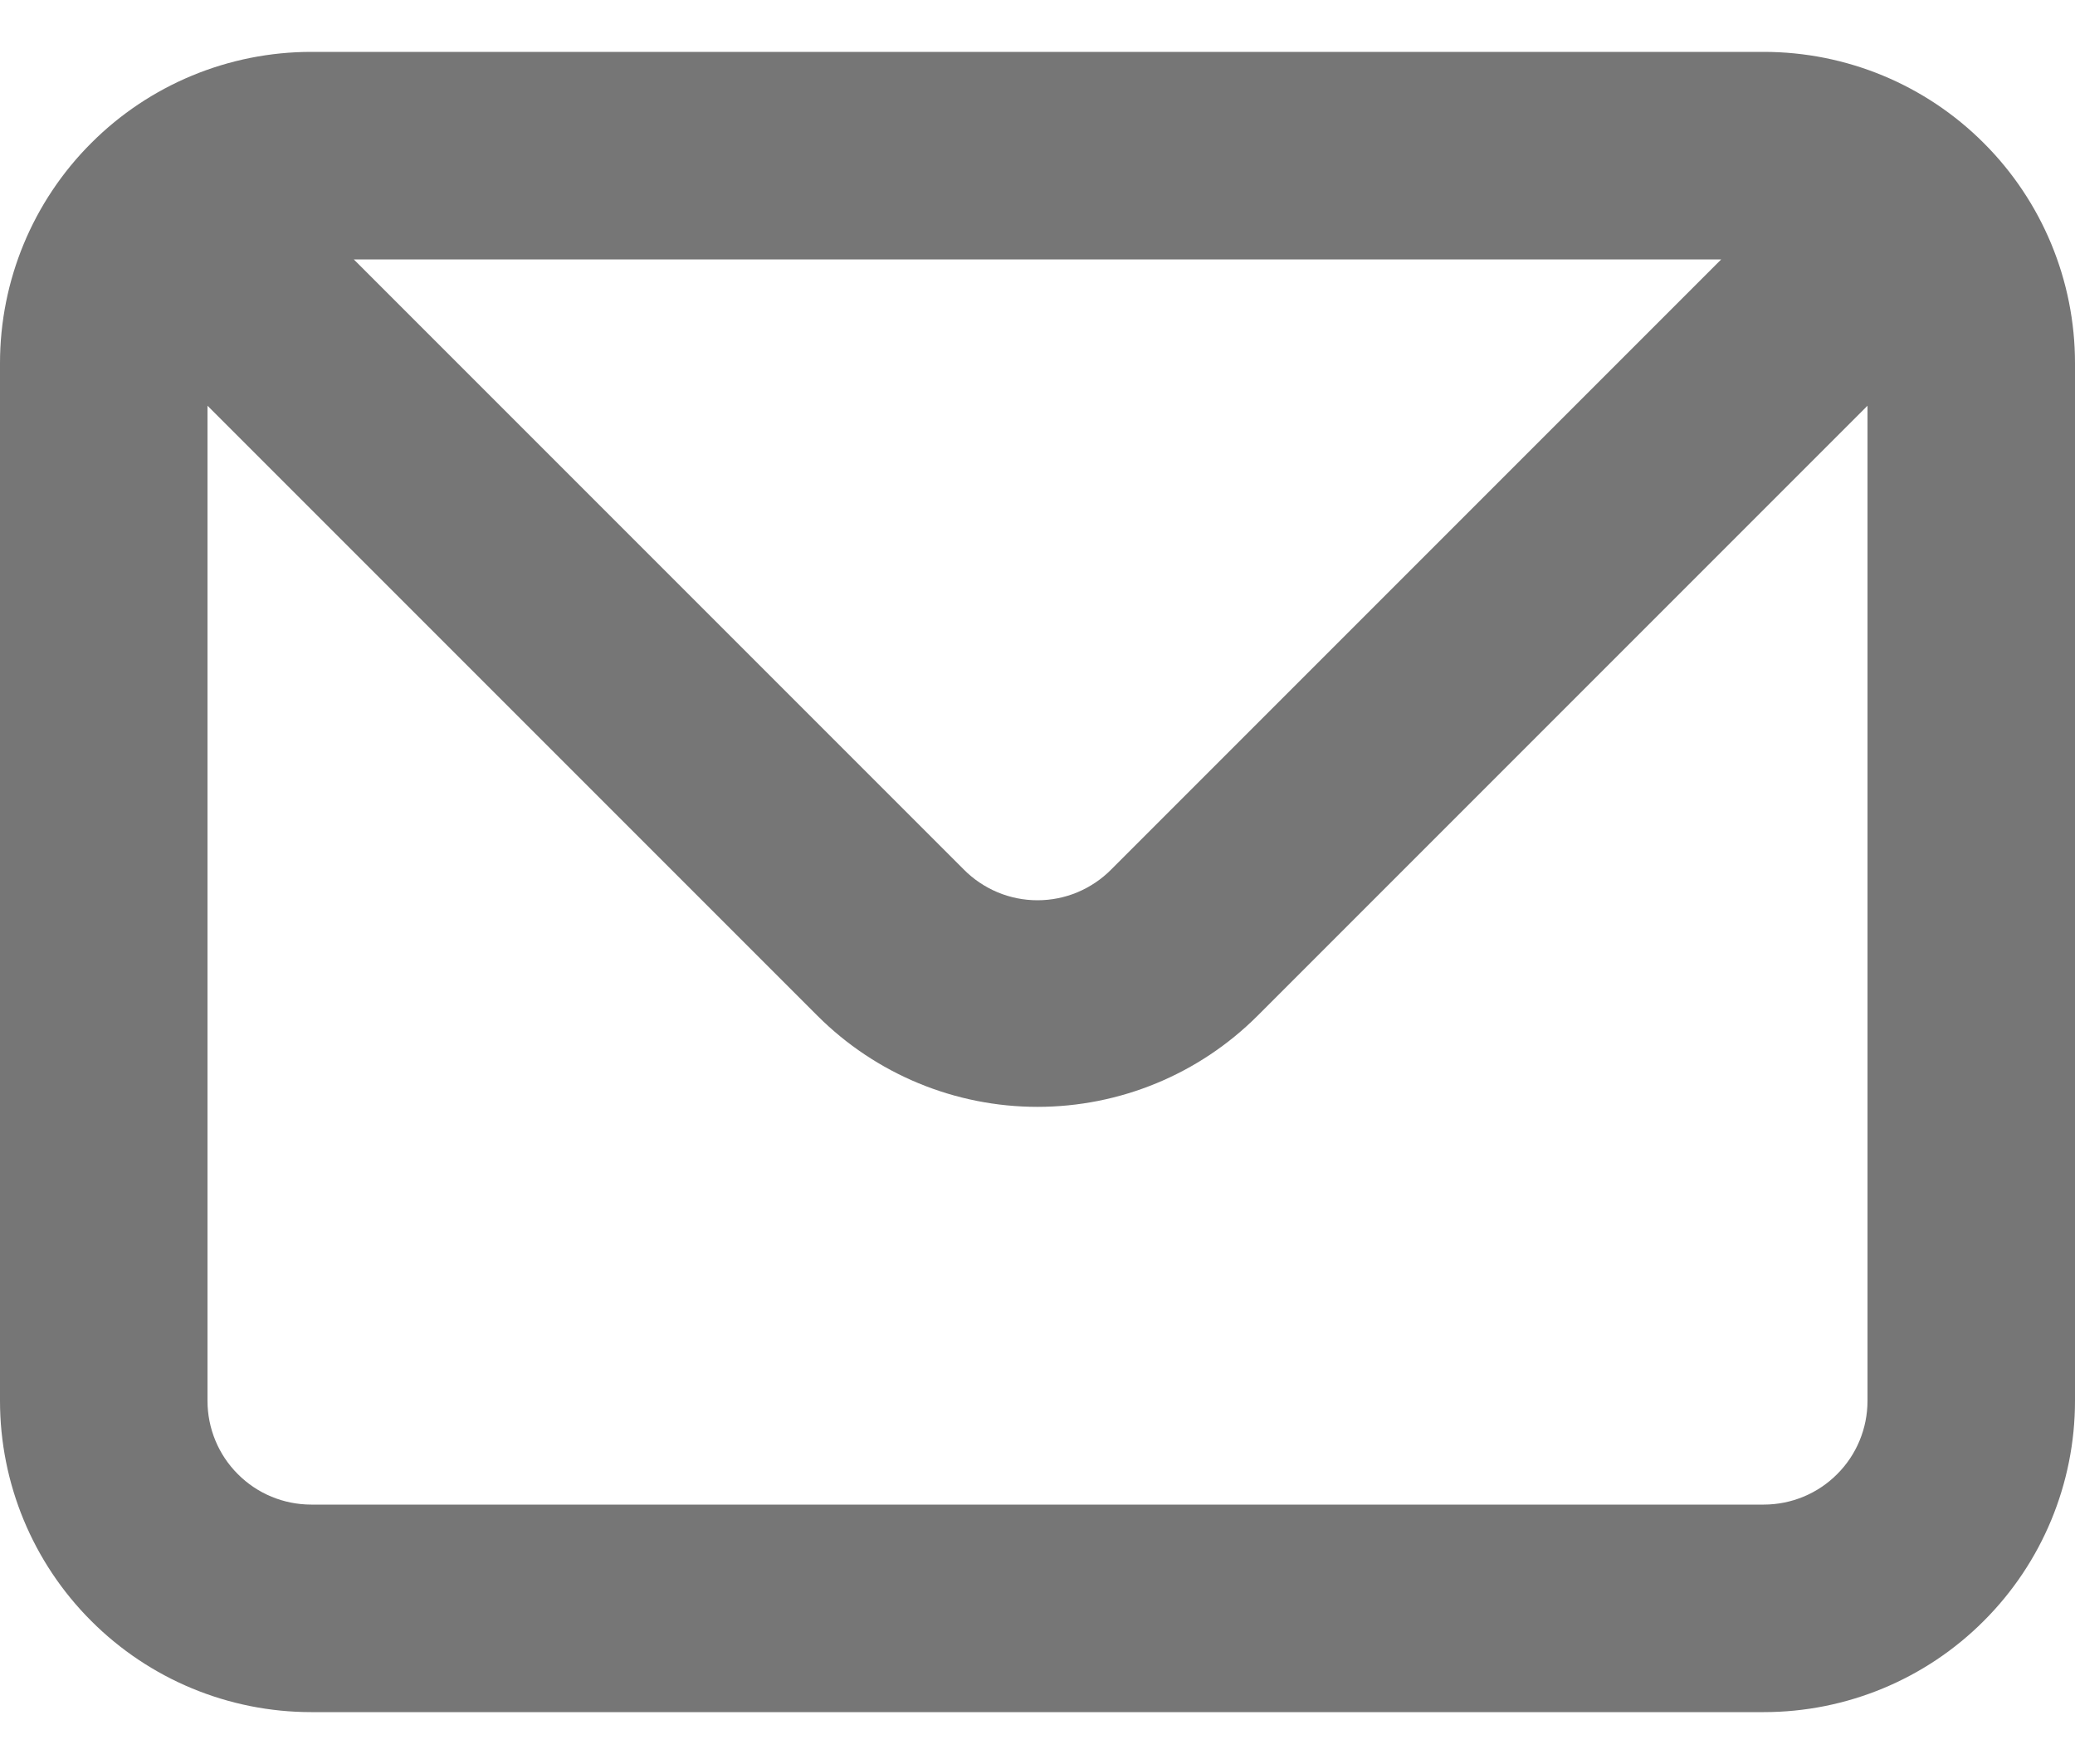 <svg width="20" height="17" viewBox="0 0 20 17" fill="none" xmlns="http://www.w3.org/2000/svg">
<path d="M17 0.5H3C2.204 0.5 1.441 0.816 0.879 1.379C0.316 1.941 0 2.704 0 3.5V13.5C0 14.296 0.316 15.059 0.879 15.621C1.441 16.184 2.204 16.5 3 16.5H17C17.796 16.5 18.559 16.184 19.121 15.621C19.684 15.059 20 14.296 20 13.5V3.5C20 2.704 19.684 1.941 19.121 1.379C18.559 0.816 17.796 0.5 17 0.5ZM16.59 2.5L10.71 8.38C10.617 8.474 10.506 8.548 10.385 8.599C10.263 8.65 10.132 8.676 10 8.676C9.868 8.676 9.737 8.65 9.615 8.599C9.494 8.548 9.383 8.474 9.29 8.38L3.41 2.5H16.59ZM18 13.5C18 13.765 17.895 14.02 17.707 14.207C17.52 14.395 17.265 14.5 17 14.5H3C2.735 14.5 2.48 14.395 2.293 14.207C2.105 14.02 2 13.765 2 13.5V3.91L7.88 9.79C8.443 10.352 9.205 10.667 10 10.667C10.795 10.667 11.557 10.352 12.12 9.79L18 3.91V13.5Z" fill="#767676"/>
</svg>
